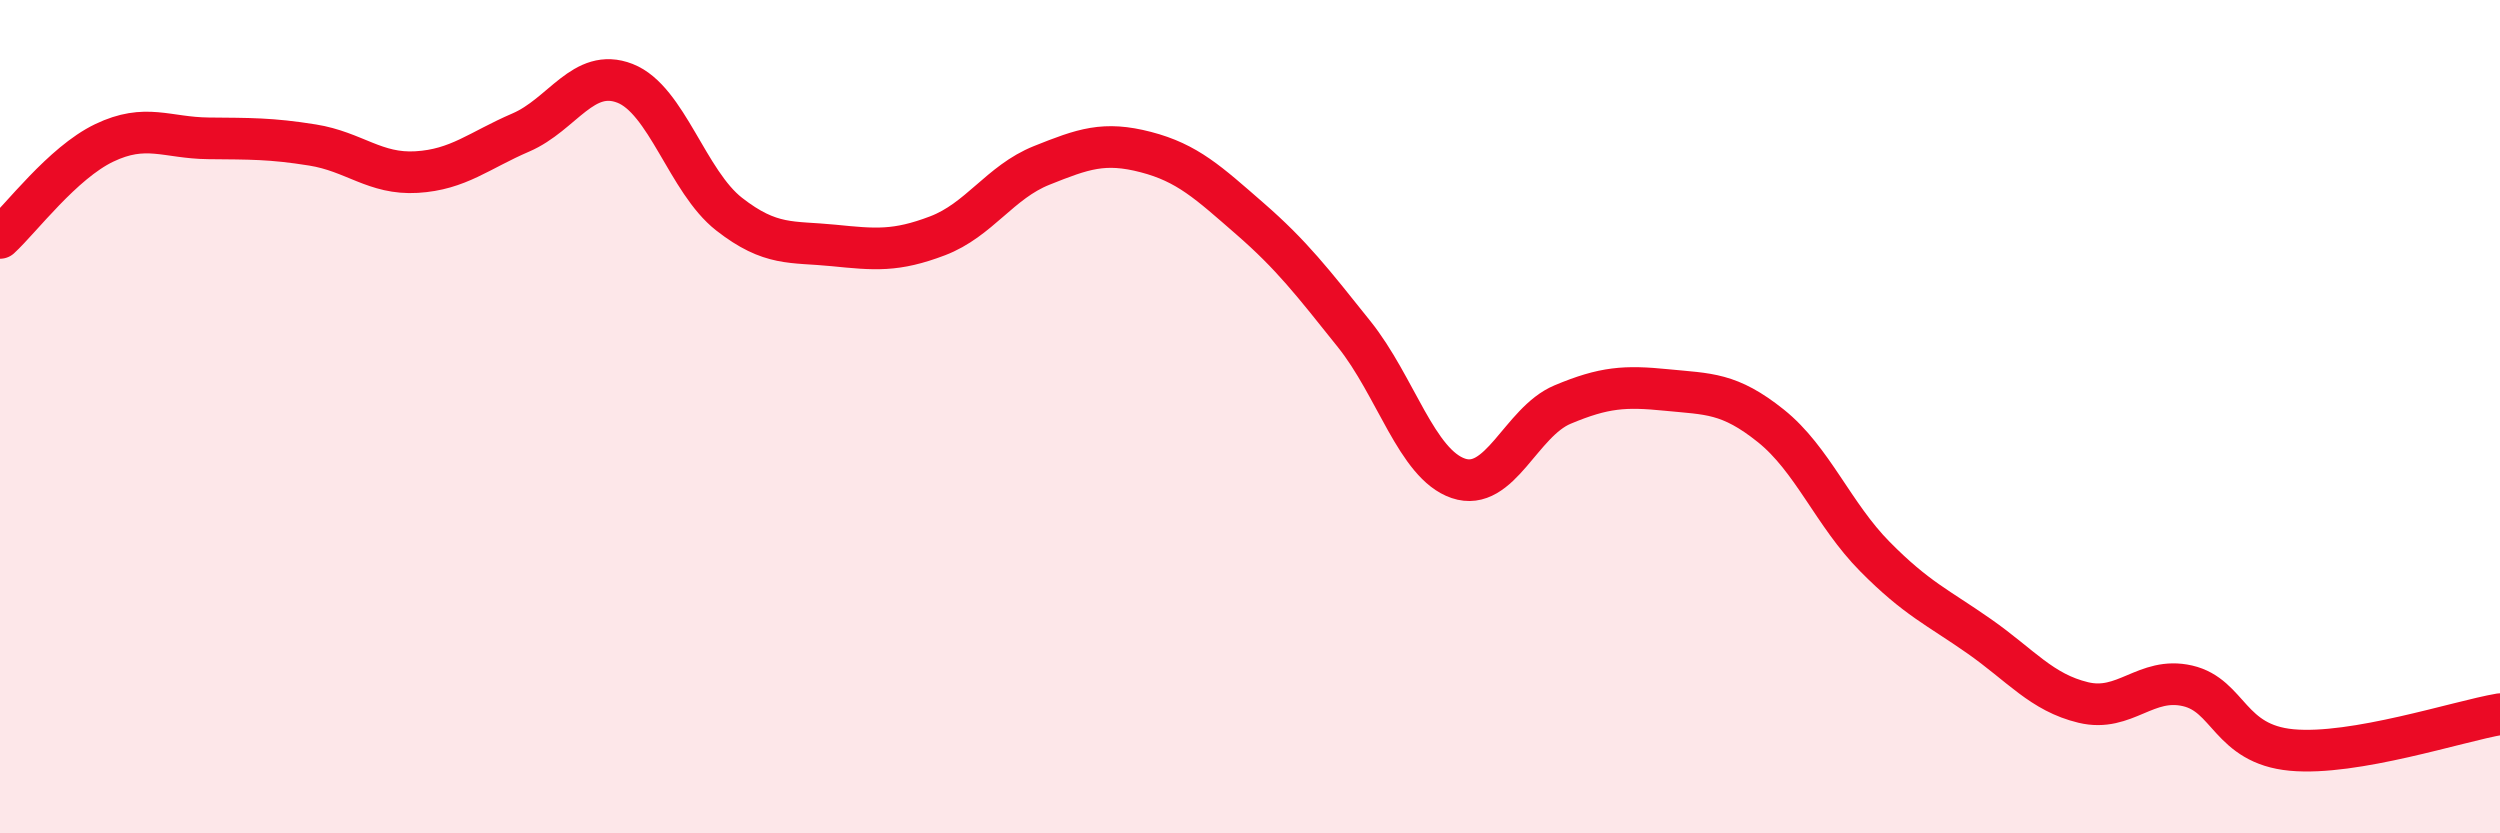 
    <svg width="60" height="20" viewBox="0 0 60 20" xmlns="http://www.w3.org/2000/svg">
      <path
        d="M 0,5.71 C 0.5,5.25 1.5,3.91 2.5,3.43 C 3.5,2.95 4,3.31 5,3.32 C 6,3.33 6.5,3.32 7.5,3.48 C 8.5,3.64 9,4.19 10,4.13 C 11,4.07 11.5,3.61 12.5,3.18 C 13.5,2.75 14,1.61 15,2 C 16,2.39 16.5,4.36 17.5,5.14 C 18.5,5.92 19,5.79 20,5.89 C 21,5.99 21.5,6.04 22.5,5.66 C 23.5,5.28 24,4.37 25,3.97 C 26,3.57 26.5,3.39 27.5,3.65 C 28.5,3.91 29,4.38 30,5.25 C 31,6.12 31.5,6.77 32.5,8.02 C 33.5,9.27 34,11.14 35,11.48 C 36,11.82 36.5,10.13 37.5,9.71 C 38.5,9.29 39,9.26 40,9.36 C 41,9.46 41.5,9.42 42.5,10.22 C 43.5,11.02 44,12.35 45,13.36 C 46,14.37 46.5,14.57 47.5,15.27 C 48.5,15.97 49,16.62 50,16.86 C 51,17.1 51.5,16.23 52.5,16.46 C 53.5,16.69 53.5,17.86 55,18 C 56.5,18.14 59,17.31 60,17.14L60 20L0 20Z"
        fill="#EB0A25"
        opacity="0.1"
        stroke-linecap="round"
        stroke-linejoin="round"
      />
      <path
        d="M 0,5.71 C 0.5,5.25 1.5,3.91 2.5,3.43 C 3.5,2.95 4,3.31 5,3.32 C 6,3.33 6.5,3.32 7.5,3.48 C 8.5,3.64 9,4.19 10,4.13 C 11,4.07 11.5,3.61 12.5,3.18 C 13.5,2.75 14,1.61 15,2 C 16,2.39 16.5,4.36 17.5,5.14 C 18.5,5.92 19,5.79 20,5.89 C 21,5.99 21.5,6.04 22.5,5.66 C 23.5,5.28 24,4.37 25,3.97 C 26,3.57 26.5,3.39 27.5,3.65 C 28.5,3.91 29,4.38 30,5.25 C 31,6.12 31.5,6.77 32.5,8.02 C 33.5,9.27 34,11.14 35,11.48 C 36,11.82 36.5,10.13 37.5,9.71 C 38.5,9.29 39,9.26 40,9.36 C 41,9.46 41.5,9.42 42.5,10.22 C 43.5,11.02 44,12.35 45,13.36 C 46,14.37 46.5,14.57 47.5,15.27 C 48.5,15.97 49,16.62 50,16.86 C 51,17.1 51.5,16.23 52.5,16.46 C 53.5,16.69 53.5,17.86 55,18 C 56.5,18.14 59,17.31 60,17.14"
        stroke="#EB0A25"
        stroke-width="1"
        fill="none"
        stroke-linecap="round"
        stroke-linejoin="round"
      />
    </svg>
  